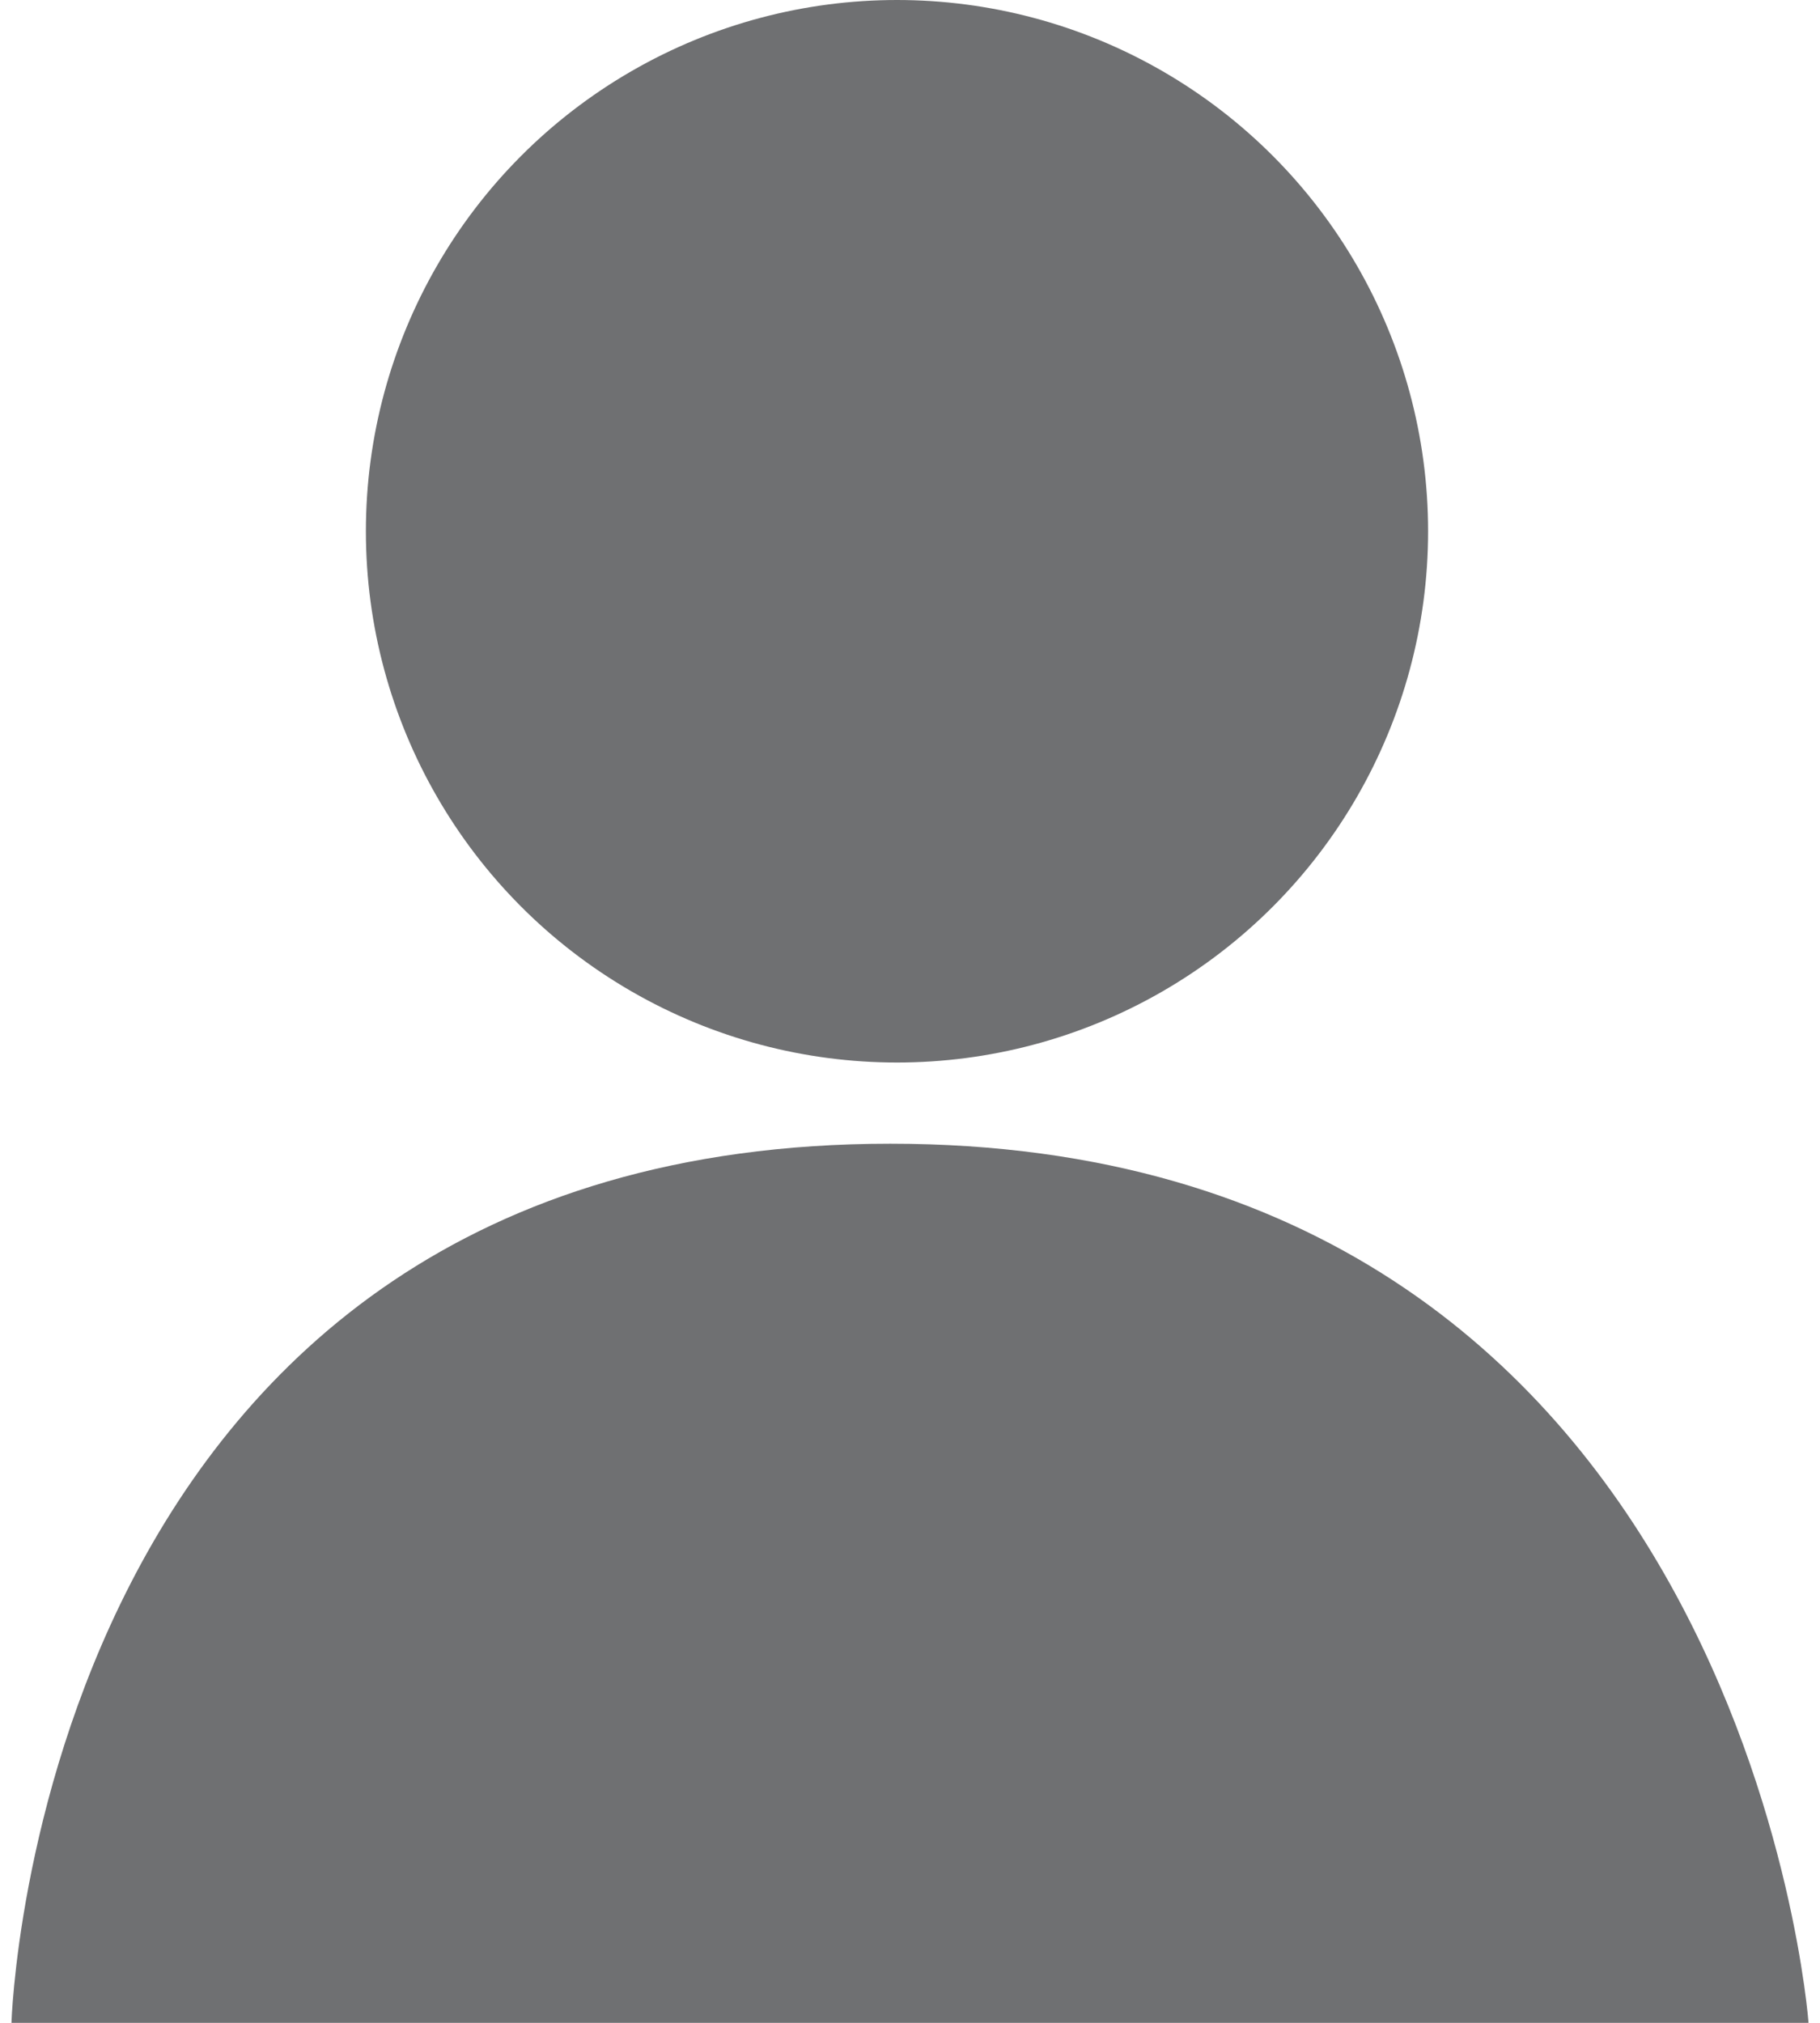 <?xml version="1.0" encoding="utf-8"?>
<svg version="1.1" xmlns="http://www.w3.org/2000/svg" x="0px" y="0px" viewBox="0 0 27 30" enable-background="new 0 0 27 30" xml:space="preserve">
<ellipse fill="#6f7072" cx="13.307" cy="7.879" rx="7.879" ry="7.879"/>
<path fill="#6f7072" d="M13.208,16.962C25.875,16.962,26.83,30,26.83,30H0.17C0.17,30,0.541,16.962,13.208,16.962z"/>
</svg>
